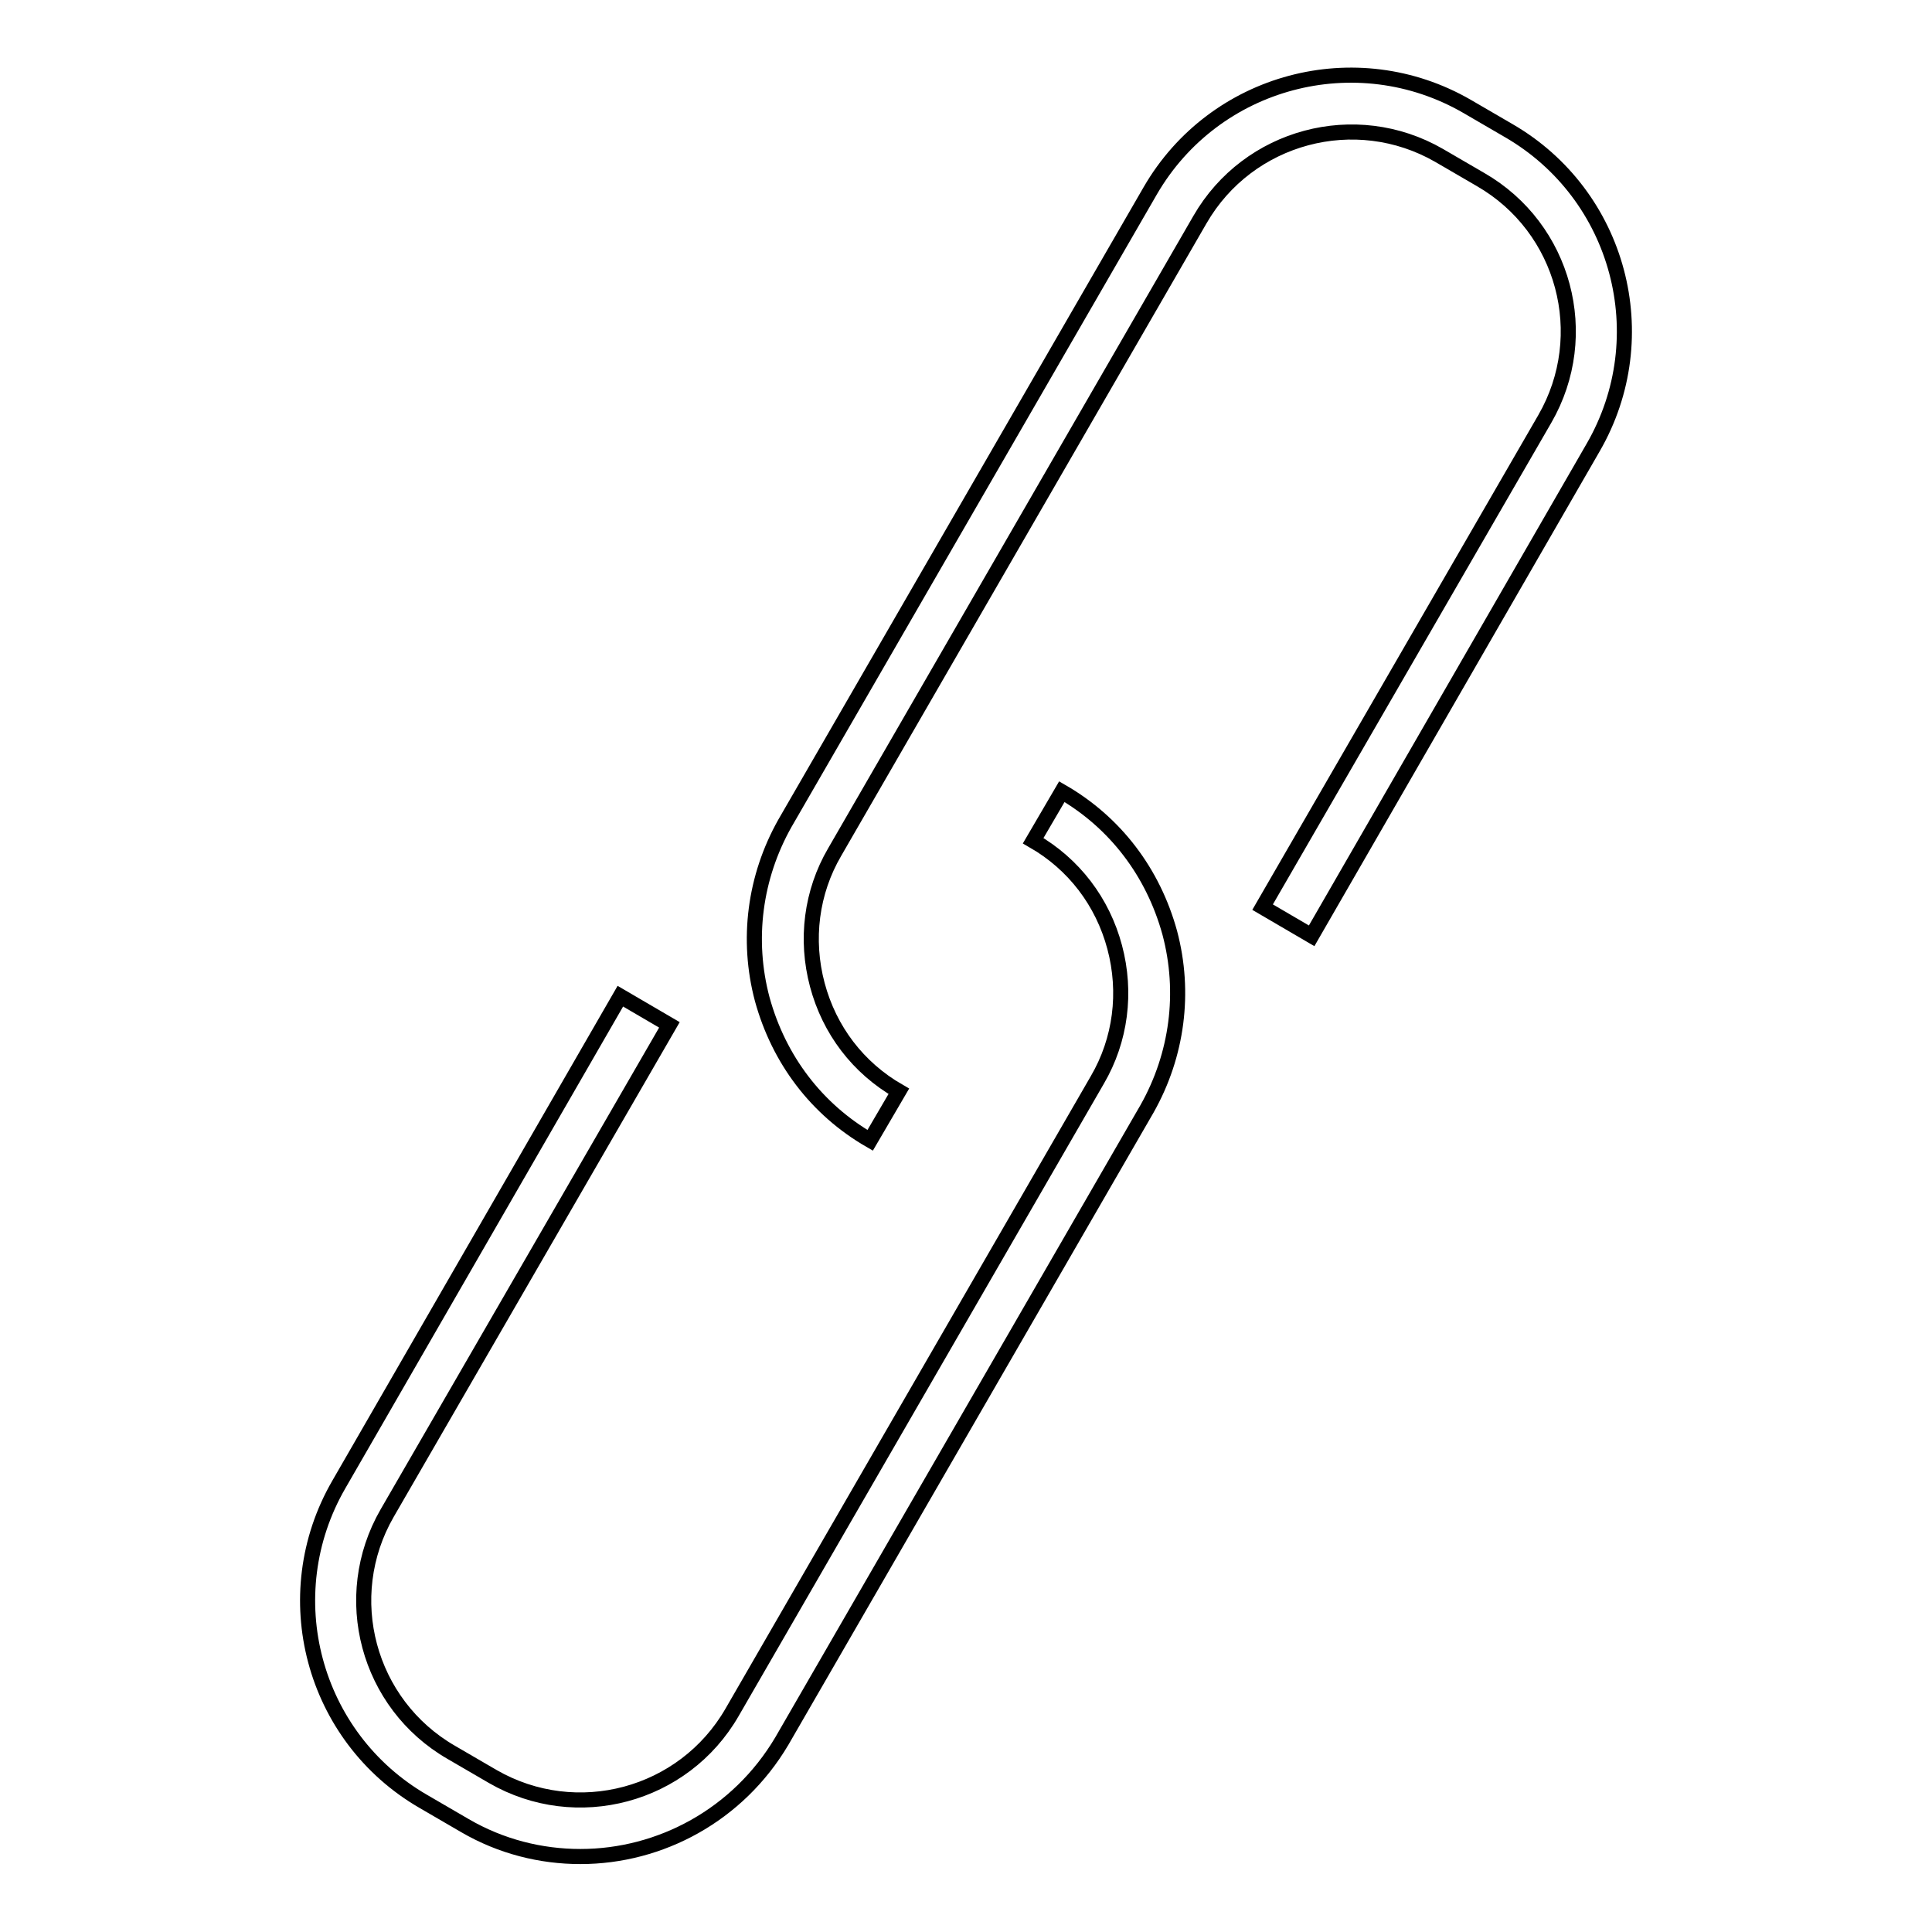 <?xml version="1.0" encoding="utf-8"?>
<!-- Svg Vector Icons : http://www.onlinewebfonts.com/icon -->
<!DOCTYPE svg PUBLIC "-//W3C//DTD SVG 1.1//EN" "http://www.w3.org/Graphics/SVG/1.1/DTD/svg11.dtd">
<svg version="1.1" xmlns="http://www.w3.org/2000/svg" xmlns:xlink="http://www.w3.org/1999/xlink" x="0px" y="0px" viewBox="0 0 256 256" enable-background="new 0 0 256 256" xml:space="preserve">
<g> <path stroke-width="2" fill-opacity="0" stroke="#000000"  d="M115.3,151.1c-7.1-4.1-12.1-10.7-14.3-18.7c-2.1-7.9-1-16.2,3-23.3l48.4-83.8c8.5-14.7,27.3-19.7,42-11.2 l5.5,3.2c14.7,8.5,19.7,27.3,11.2,42L173.8,124l-6.5-3.8l37.4-64.7c6.4-11.1,2.6-25.3-8.5-31.7l-5.5-3.2 c-11.1-6.4-25.3-2.6-31.7,8.5l-48.4,83.8c-3.1,5.3-3.9,11.6-2.3,17.6c1.6,6,5.4,11,10.8,14.1L115.3,151.1z"/> <path stroke-width="2" fill-opacity="0" stroke="#000000"  d="M76.9,246c-5.2,0-10.5-1.3-15.3-4.1l-5.5-3.2c-14.7-8.5-19.7-27.3-11.2-42L82.2,132l6.5,3.8l-37.4,64.7 c-6.4,11.1-2.6,25.3,8.5,31.7l5.5,3.2c11.1,6.4,25.3,2.6,31.7-8.5l48.4-83.8c3.1-5.3,3.9-11.6,2.3-17.6c-1.6-6-5.4-11-10.8-14.1 l3.8-6.5c7.1,4.1,12.1,10.7,14.3,18.7c2.1,7.9,1,16.2-3,23.3l-48.4,83.8C97.8,240.5,87.5,246,76.9,246z"/></g>
</svg>